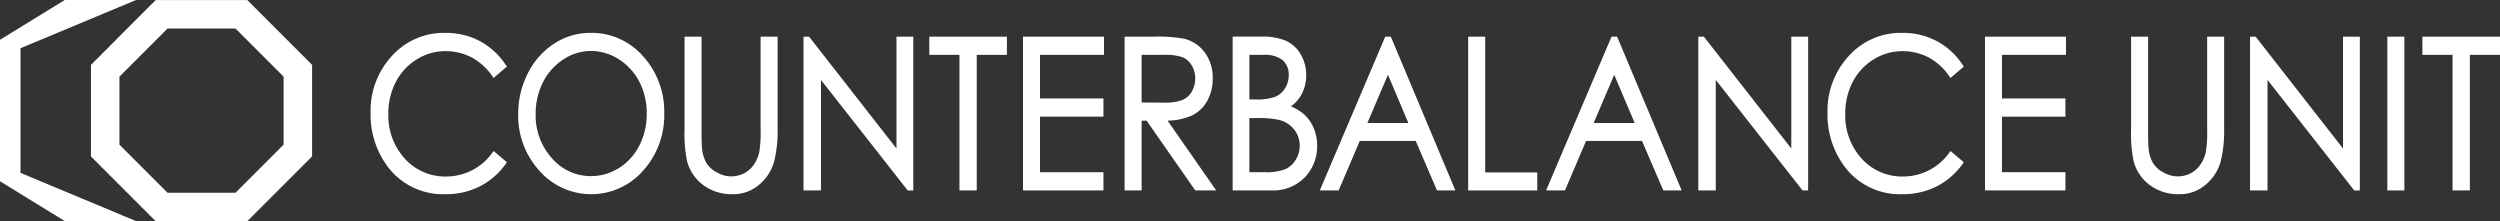 <svg xmlns="http://www.w3.org/2000/svg" xmlns:xlink="http://www.w3.org/1999/xlink" width="448.258" height="39.66" viewBox="0 0 448.258 39.66">
  <rect x="0" y="0" width="448.258" height="39.66" fill="#333333" stroke="none"/>
  <defs>
    <clipPath id="clip-path">
      <rect id="長方形_80" data-name="長方形 80" width="448.258" height="39.66" fill="#fff"/>
    </clipPath>
  </defs>
  <g id="グループ_112" data-name="グループ 112" transform="translate(-624 -2449)">
    <g id="グループ_111" data-name="グループ 111" transform="translate(624 2449)">
      <path id="パス_111" data-name="パス 111" d="M10.559,25.925V13.733l8.62-8.623H31.373l8.62,8.623V25.925l-8.62,8.62H19.179ZM17.064,0,5.453,11.619v16.42L17.064,39.65H33.487L45.1,28.039V11.619L33.487,0Z" transform="translate(10.857 0.01)" fill="#fff"/>
      <g id="グループ_110" data-name="グループ 110" transform="translate(0 0)">
        <g id="グループ_109" data-name="グループ 109" clip-path="url(#clip-path)">
          <path id="パス_112" data-name="パス 112" d="M44.078,23.415a10.142,10.142,0,0,1-8.279,4.31,9.74,9.74,0,0,1-7.444-3.194A11.423,11.423,0,0,1,25.4,16.518a12.274,12.274,0,0,1,1.325-5.728,10.344,10.344,0,0,1,3.724-4.038,9.684,9.684,0,0,1,5.207-1.5A9.922,9.922,0,0,1,40.375,6.4,10.543,10.543,0,0,1,44.069,9.77l.194.287,2.384-2.034-.15-.23A12.7,12.7,0,0,0,41.9,3.5,13.009,13.009,0,0,0,35.619,1.97a12.564,12.564,0,0,0-9.586,4.139,14.491,14.491,0,0,0-3.816,10.169,15.561,15.561,0,0,0,3.149,9.792A12.4,12.4,0,0,0,35.652,30.9a13.4,13.4,0,0,0,6.2-1.436A12.905,12.905,0,0,0,46.492,25.4l.164-.233-2.381-2.007Z" transform="translate(44.233 3.922)" fill="#fff"/>
          <path id="パス_113" data-name="パス 113" d="M44,1.97A11.815,11.815,0,0,0,37.512,3.9a13.46,13.46,0,0,0-4.72,5.315,15.979,15.979,0,0,0-1.726,7.34,14.644,14.644,0,0,0,3.8,10.139,12.367,12.367,0,0,0,18.6-.021,14.841,14.841,0,0,0,3.784-10.247A14.761,14.761,0,0,0,53.453,6.16,12.3,12.3,0,0,0,44,1.97M54.114,16.416a12.479,12.479,0,0,1-1.31,5.725,10.167,10.167,0,0,1-3.637,4.041,9.336,9.336,0,0,1-5.061,1.472,9.151,9.151,0,0,1-6.993-3.206,11.388,11.388,0,0,1-2.916-7.9A12.45,12.45,0,0,1,35.52,10.8a10.45,10.45,0,0,1,3.655-4.077,8.963,8.963,0,0,1,4.932-1.51,9.22,9.22,0,0,1,5.019,1.51A10.429,10.429,0,0,1,52.8,10.757a12.154,12.154,0,0,1,1.31,5.659" transform="translate(61.851 3.922)" fill="#fff"/>
          <path id="パス_114" data-name="パス 114" d="M54.671,18.776a22.243,22.243,0,0,1-.239,4.139A6.416,6.416,0,0,1,53.4,25.239a4.943,4.943,0,0,1-1.738,1.484,5.029,5.029,0,0,1-4.774-.153,4.843,4.843,0,0,1-1.905-1.687,6.155,6.155,0,0,1-.8-2.542c-.063-.461-.1-1.66-.1-3.565V2.2H41.038V18.776a24.286,24.286,0,0,0,.455,5.761,7.815,7.815,0,0,0,2.919,4.289,8.537,8.537,0,0,0,5.213,1.621,7.127,7.127,0,0,0,4.812-1.726,8.274,8.274,0,0,0,2.635-4.026,22.18,22.18,0,0,0,.649-5.919V2.2H54.671Z" transform="translate(81.705 4.374)" fill="#fff"/>
          <path id="パス_115" data-name="パス 115" d="M64.838,22.257,49.258,2.317l-.1-.12h-.993V29.771H51.3V9.956L66.752,29.648l.093.123h1.008V2.2H64.838Z" transform="translate(95.903 4.374)" fill="#fff"/>
          <path id="パス_116" data-name="パス 116" d="M55.71,5.46h5.408V29.768h3.1V5.46h5.408V2.2H55.71Z" transform="translate(110.916 4.375)" fill="#fff"/>
          <path id="パス_117" data-name="パス 117" d="M61.327,29.77H75.752V26.507H64.377V16.544H75.752V13.281H64.377V5.463H75.851V2.2H61.327Z" transform="translate(122.099 4.373)" fill="#fff"/>
          <path id="パス_118" data-name="パス 118" d="M79.445,16.356a6.362,6.362,0,0,0,2.8-2.653,8.16,8.16,0,0,0,.972-4.02A7.566,7.566,0,0,0,81.8,5.047a6.516,6.516,0,0,0-3.685-2.474A26.512,26.512,0,0,0,72.562,2.2H67.418V29.771h3.051V17.259h.894l8.722,12.511h3.76L75.114,17.247a10.819,10.819,0,0,0,4.331-.891m-5.109-2.324L70.469,14V5.463h3.963a9.31,9.31,0,0,1,3.44.449,3.457,3.457,0,0,1,1.591,1.46,4.418,4.418,0,0,1,.616,2.3,4.664,4.664,0,0,1-.607,2.363A3.558,3.558,0,0,1,77.8,13.545a9.155,9.155,0,0,1-3.461.488" transform="translate(134.226 4.374)" fill="#fff"/>
          <path id="パス_119" data-name="パス 119" d="M86.8,16.213A8.363,8.363,0,0,0,84.339,14.7a6.3,6.3,0,0,0,1.92-2.174A7.176,7.176,0,0,0,87.085,9.1a7.26,7.26,0,0,0-.942-3.652,5.976,5.976,0,0,0-2.581-2.465,10.72,10.72,0,0,0-4.573-.79H73.895V29.768H80.87a7.869,7.869,0,0,0,5.955-2.339,8,8,0,0,0,2.222-5.7,7.981,7.981,0,0,0-.592-3.078,7.032,7.032,0,0,0-1.66-2.435M83.3,11.439a3.783,3.783,0,0,1-1.741,1.528,9.646,9.646,0,0,1-3.592.494H76.895v-8h2.494a5.176,5.176,0,0,1,3.5.972A3.405,3.405,0,0,1,83.954,9.1a4.376,4.376,0,0,1-.649,2.336m-6.41,5.36h1.059a19,19,0,0,1,4.232.32,5.058,5.058,0,0,1,2.74,1.723,4.624,4.624,0,0,1,.99,2.94,4.725,4.725,0,0,1-.706,2.491,4.283,4.283,0,0,1-1.857,1.684,9.564,9.564,0,0,1-3.763.547H76.895Z" transform="translate(147.122 4.374)" fill="#fff"/>
          <path id="パス_120" data-name="パス 120" d="M91.853,2.2h-1L79.12,29.768H82.5L86.283,20.9H96.318l3.813,8.865h3.293L91.933,2.388ZM95,17.675H87.656l3.682-8.641Z" transform="translate(157.525 4.374)" fill="#fff"/>
          <path id="パス_121" data-name="パス 121" d="M91.066,2.2H88.015V29.771H100.4V26.543H91.066Z" transform="translate(175.235 4.374)" fill="#fff"/>
          <path id="パス_122" data-name="パス 122" d="M105.419,2.2h-1L92.686,29.768h3.383L99.849,20.9h10.035l3.813,8.865h3.293L105.5,2.388Zm3.149,15.478h-7.346L104.9,9.034Z" transform="translate(184.534 4.374)" fill="#fff"/>
          <path id="パス_123" data-name="パス 123" d="M118.481,22.257,102.9,2.317l-.1-.12h-.993V29.771h3.132V9.956L120.4,29.648l.093.123H121.5V2.2h-3.015Z" transform="translate(202.704 4.374)" fill="#fff"/>
          <path id="パス_124" data-name="パス 124" d="M131.418,23.415a10.142,10.142,0,0,1-8.279,4.31,9.74,9.74,0,0,1-7.444-3.194,11.423,11.423,0,0,1-2.958-8.013,12.274,12.274,0,0,1,1.325-5.728,10.344,10.344,0,0,1,3.724-4.038,9.684,9.684,0,0,1,5.207-1.5A9.943,9.943,0,0,1,127.718,6.4a10.56,10.56,0,0,1,3.691,3.374l.194.287,2.384-2.034-.15-.23A12.7,12.7,0,0,0,129.243,3.5a13.009,13.009,0,0,0-6.284-1.531,12.564,12.564,0,0,0-9.586,4.139,14.491,14.491,0,0,0-3.816,10.169,15.561,15.561,0,0,0,3.15,9.792A12.4,12.4,0,0,0,122.992,30.9a13.4,13.4,0,0,0,6.2-1.436,12.905,12.905,0,0,0,4.636-4.065l.164-.233-2.381-2.007Z" transform="translate(218.123 3.922)" fill="#fff"/>
          <path id="パス_125" data-name="パス 125" d="M119,29.77h14.425V26.507H122.046V16.544h11.375V13.281H122.046V5.463H133.52V2.2H119Z" transform="translate(236.915 4.373)" fill="#fff"/>
          <path id="パス_126" data-name="パス 126" d="M141.39,18.776a22.245,22.245,0,0,1-.239,4.139,6.416,6.416,0,0,1-1.035,2.324,4.943,4.943,0,0,1-1.738,1.484,5.028,5.028,0,0,1-4.774-.153,4.843,4.843,0,0,1-1.905-1.687,6.155,6.155,0,0,1-.8-2.542c-.063-.461-.1-1.66-.1-3.565V2.2h-3.048V18.776a24.284,24.284,0,0,0,.455,5.761,7.814,7.814,0,0,0,2.919,4.289,8.537,8.537,0,0,0,5.213,1.621,7.127,7.127,0,0,0,4.812-1.726,8.275,8.275,0,0,0,2.635-4.026,22.3,22.3,0,0,0,.649-5.919V2.2H141.39Z" transform="translate(254.359 4.374)" fill="#fff"/>
          <path id="パス_127" data-name="パス 127" d="M151.557,22.257,135.977,2.317l-.1-.12h-.993V29.771h3.132V9.956l15.451,19.692.093.123h1.008V2.2h-3.015Z" transform="translate(268.557 4.374)" fill="#fff"/>
          <rect id="長方形_79" data-name="長方形 79" width="3.051" height="27.574" transform="translate(428.06 6.571)" fill="#fff"/>
          <path id="パス_128" data-name="パス 128" d="M145.219,2.2V5.46h5.408V29.771h3.1V5.46h5.408V2.2Z" transform="translate(289.125 4.374)" fill="#fff"/>
          <path id="パス_129" data-name="パス 129" d="M3.679,8.644,24.391,0H11.611L0,7.137V32.5l11.611,7.139h12.78L3.679,31Z" transform="translate(0 0)" fill="#fff"/>
        </g>
      </g>
    </g>
  </g>
</svg>
